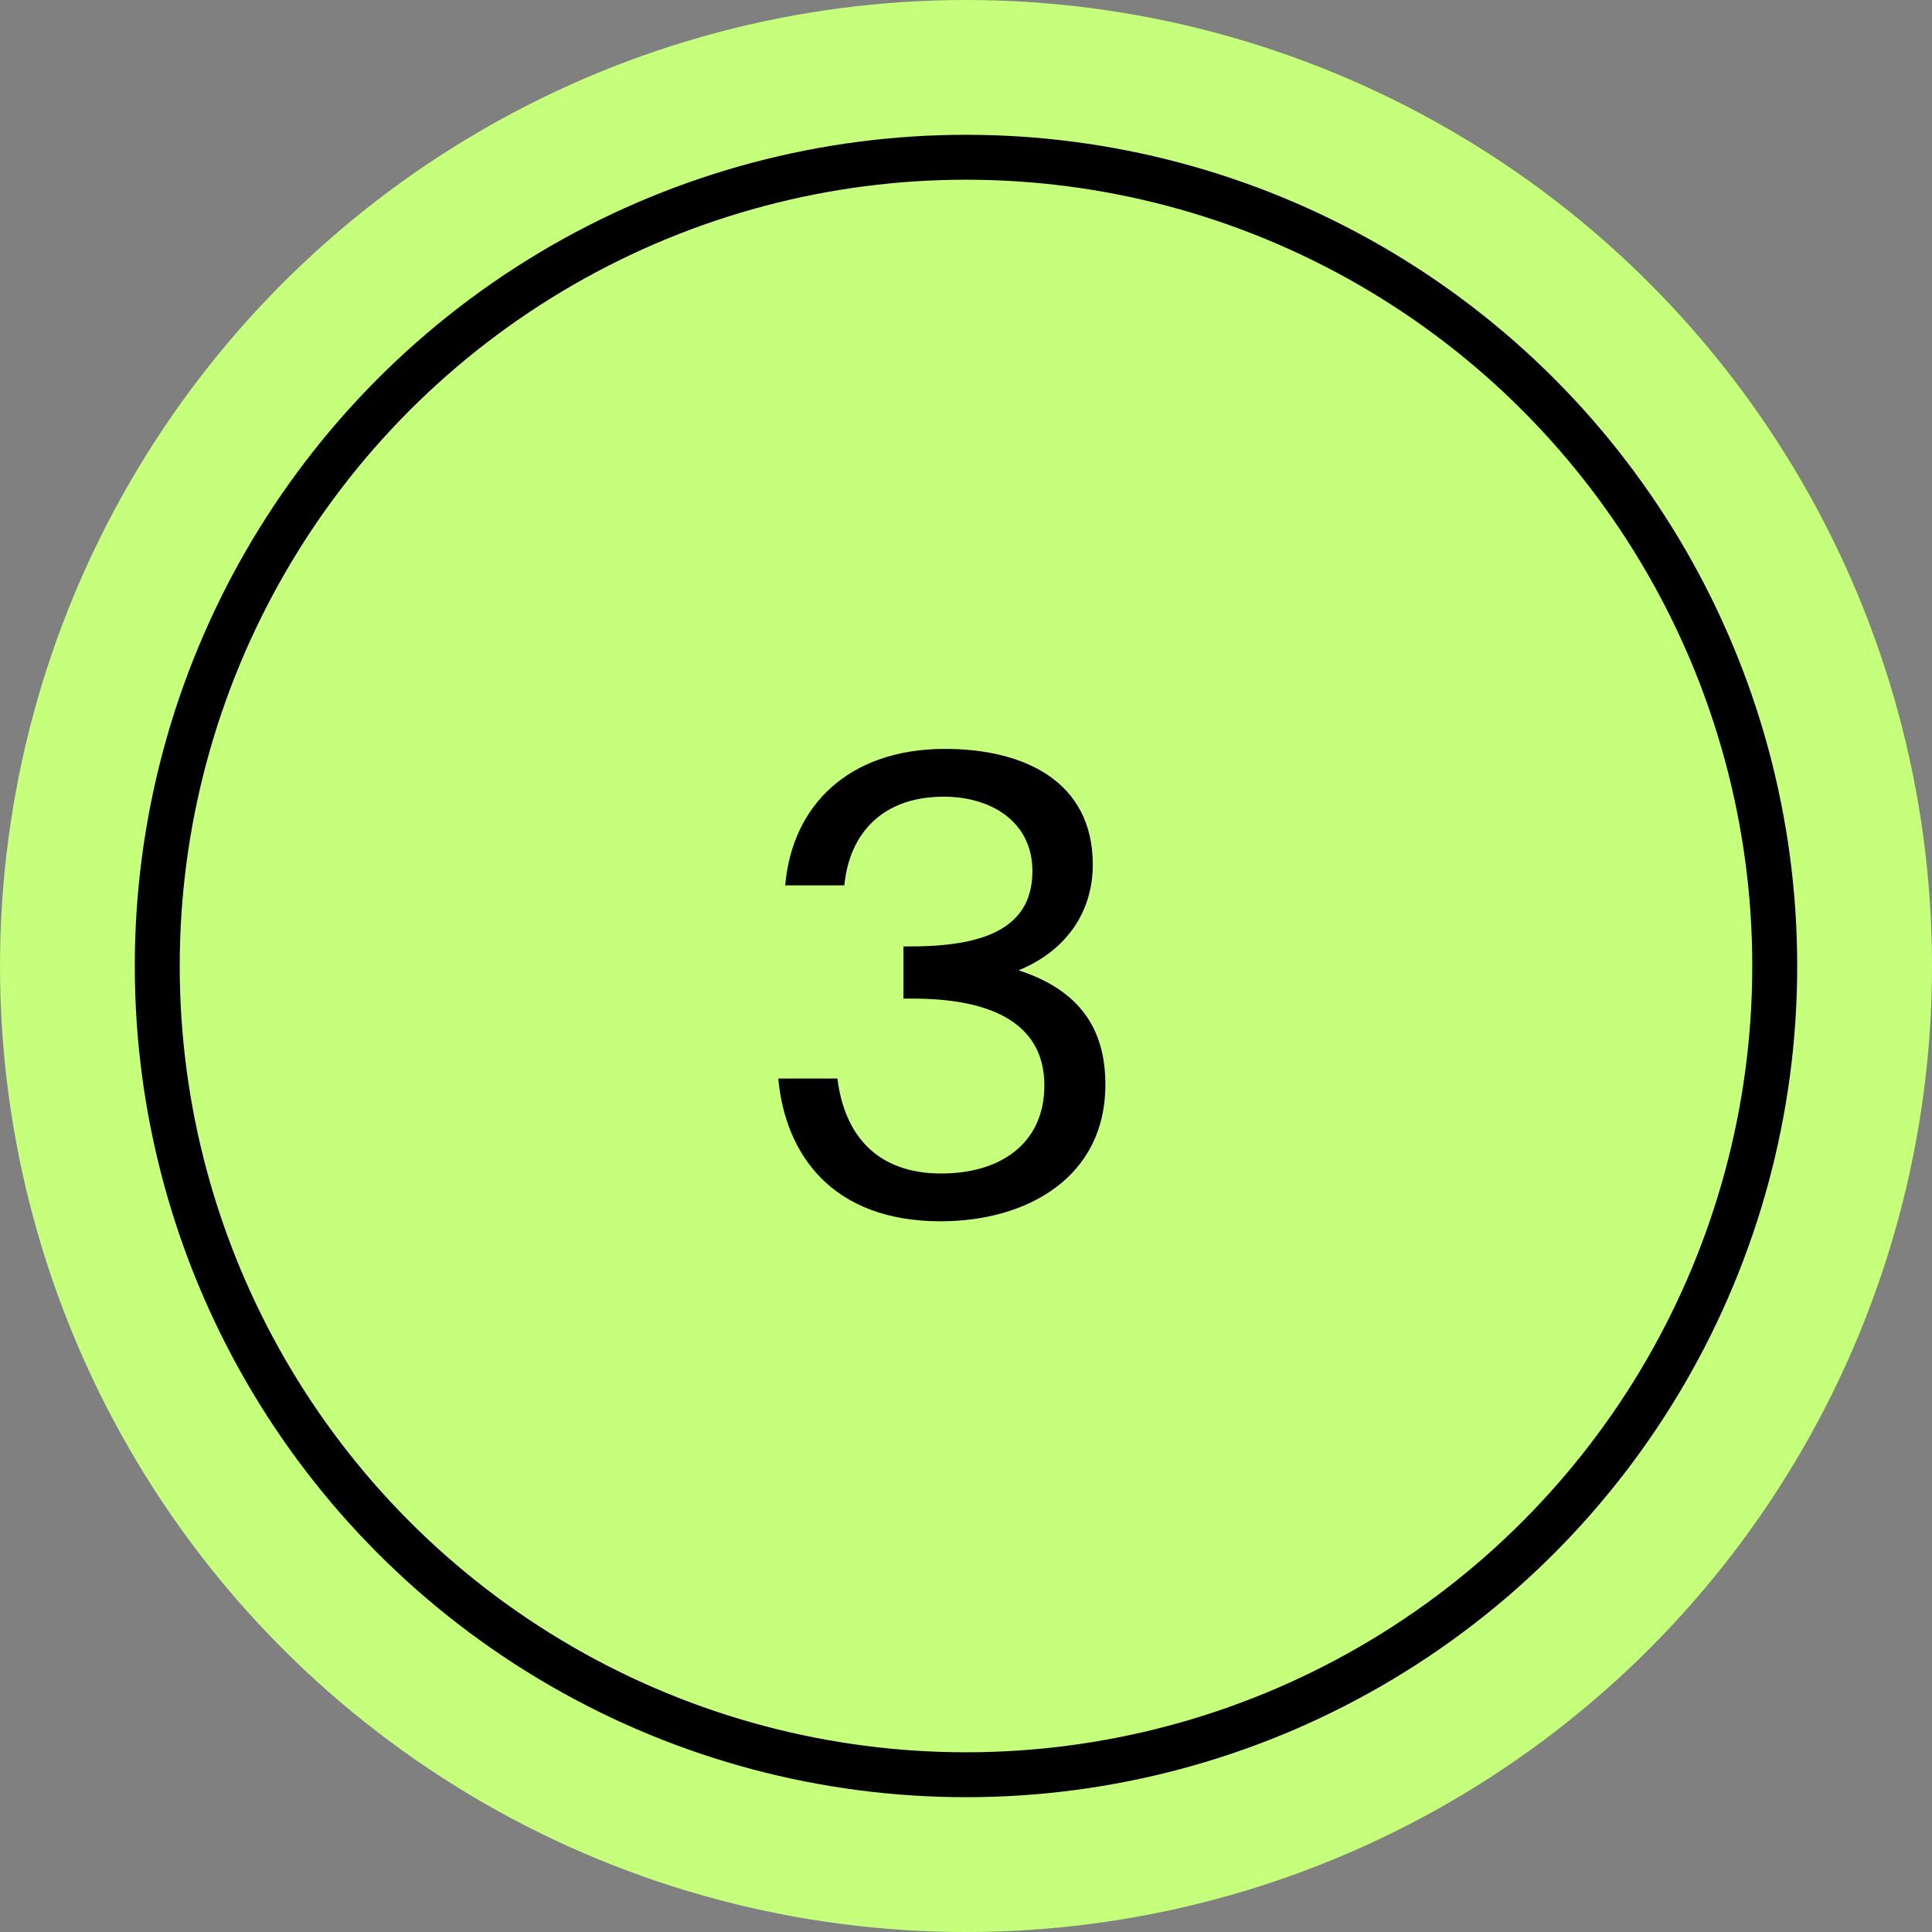 <?xml version="1.0" encoding="UTF-8"?> <svg xmlns="http://www.w3.org/2000/svg" width="43" height="43" viewBox="0 0 43 43" fill="none"><rect x="0" y="0" width="43" height="43" fill="#808080" stroke="none"/> <circle cx="21.5" cy="21.5" r="21.5" fill="#C5FF7C"></circle> <circle cx="21.5" cy="21.5" r="18" stroke="black"></circle> <path d="M20.948 26.118C19.506 26.118 18.792 25.25 18.638 24.004H17.322C17.476 25.698 18.526 27.182 20.934 27.182C22.88 27.182 24.602 26.188 24.602 24.144C24.602 23.066 24.182 22.086 22.67 21.596C23.734 21.162 24.322 20.294 24.322 19.244C24.322 17.382 22.782 16.668 21.032 16.668C18.904 16.668 17.63 17.914 17.476 19.706H18.792C18.904 18.544 19.646 17.732 21.004 17.732C22.082 17.732 22.978 18.306 22.978 19.384C22.978 20.574 22.054 21.064 20.276 21.064H20.108V22.226H20.318C21.942 22.226 23.244 22.702 23.244 24.158C23.244 25.432 22.292 26.118 20.948 26.118Z" fill="black"></path> </svg> 